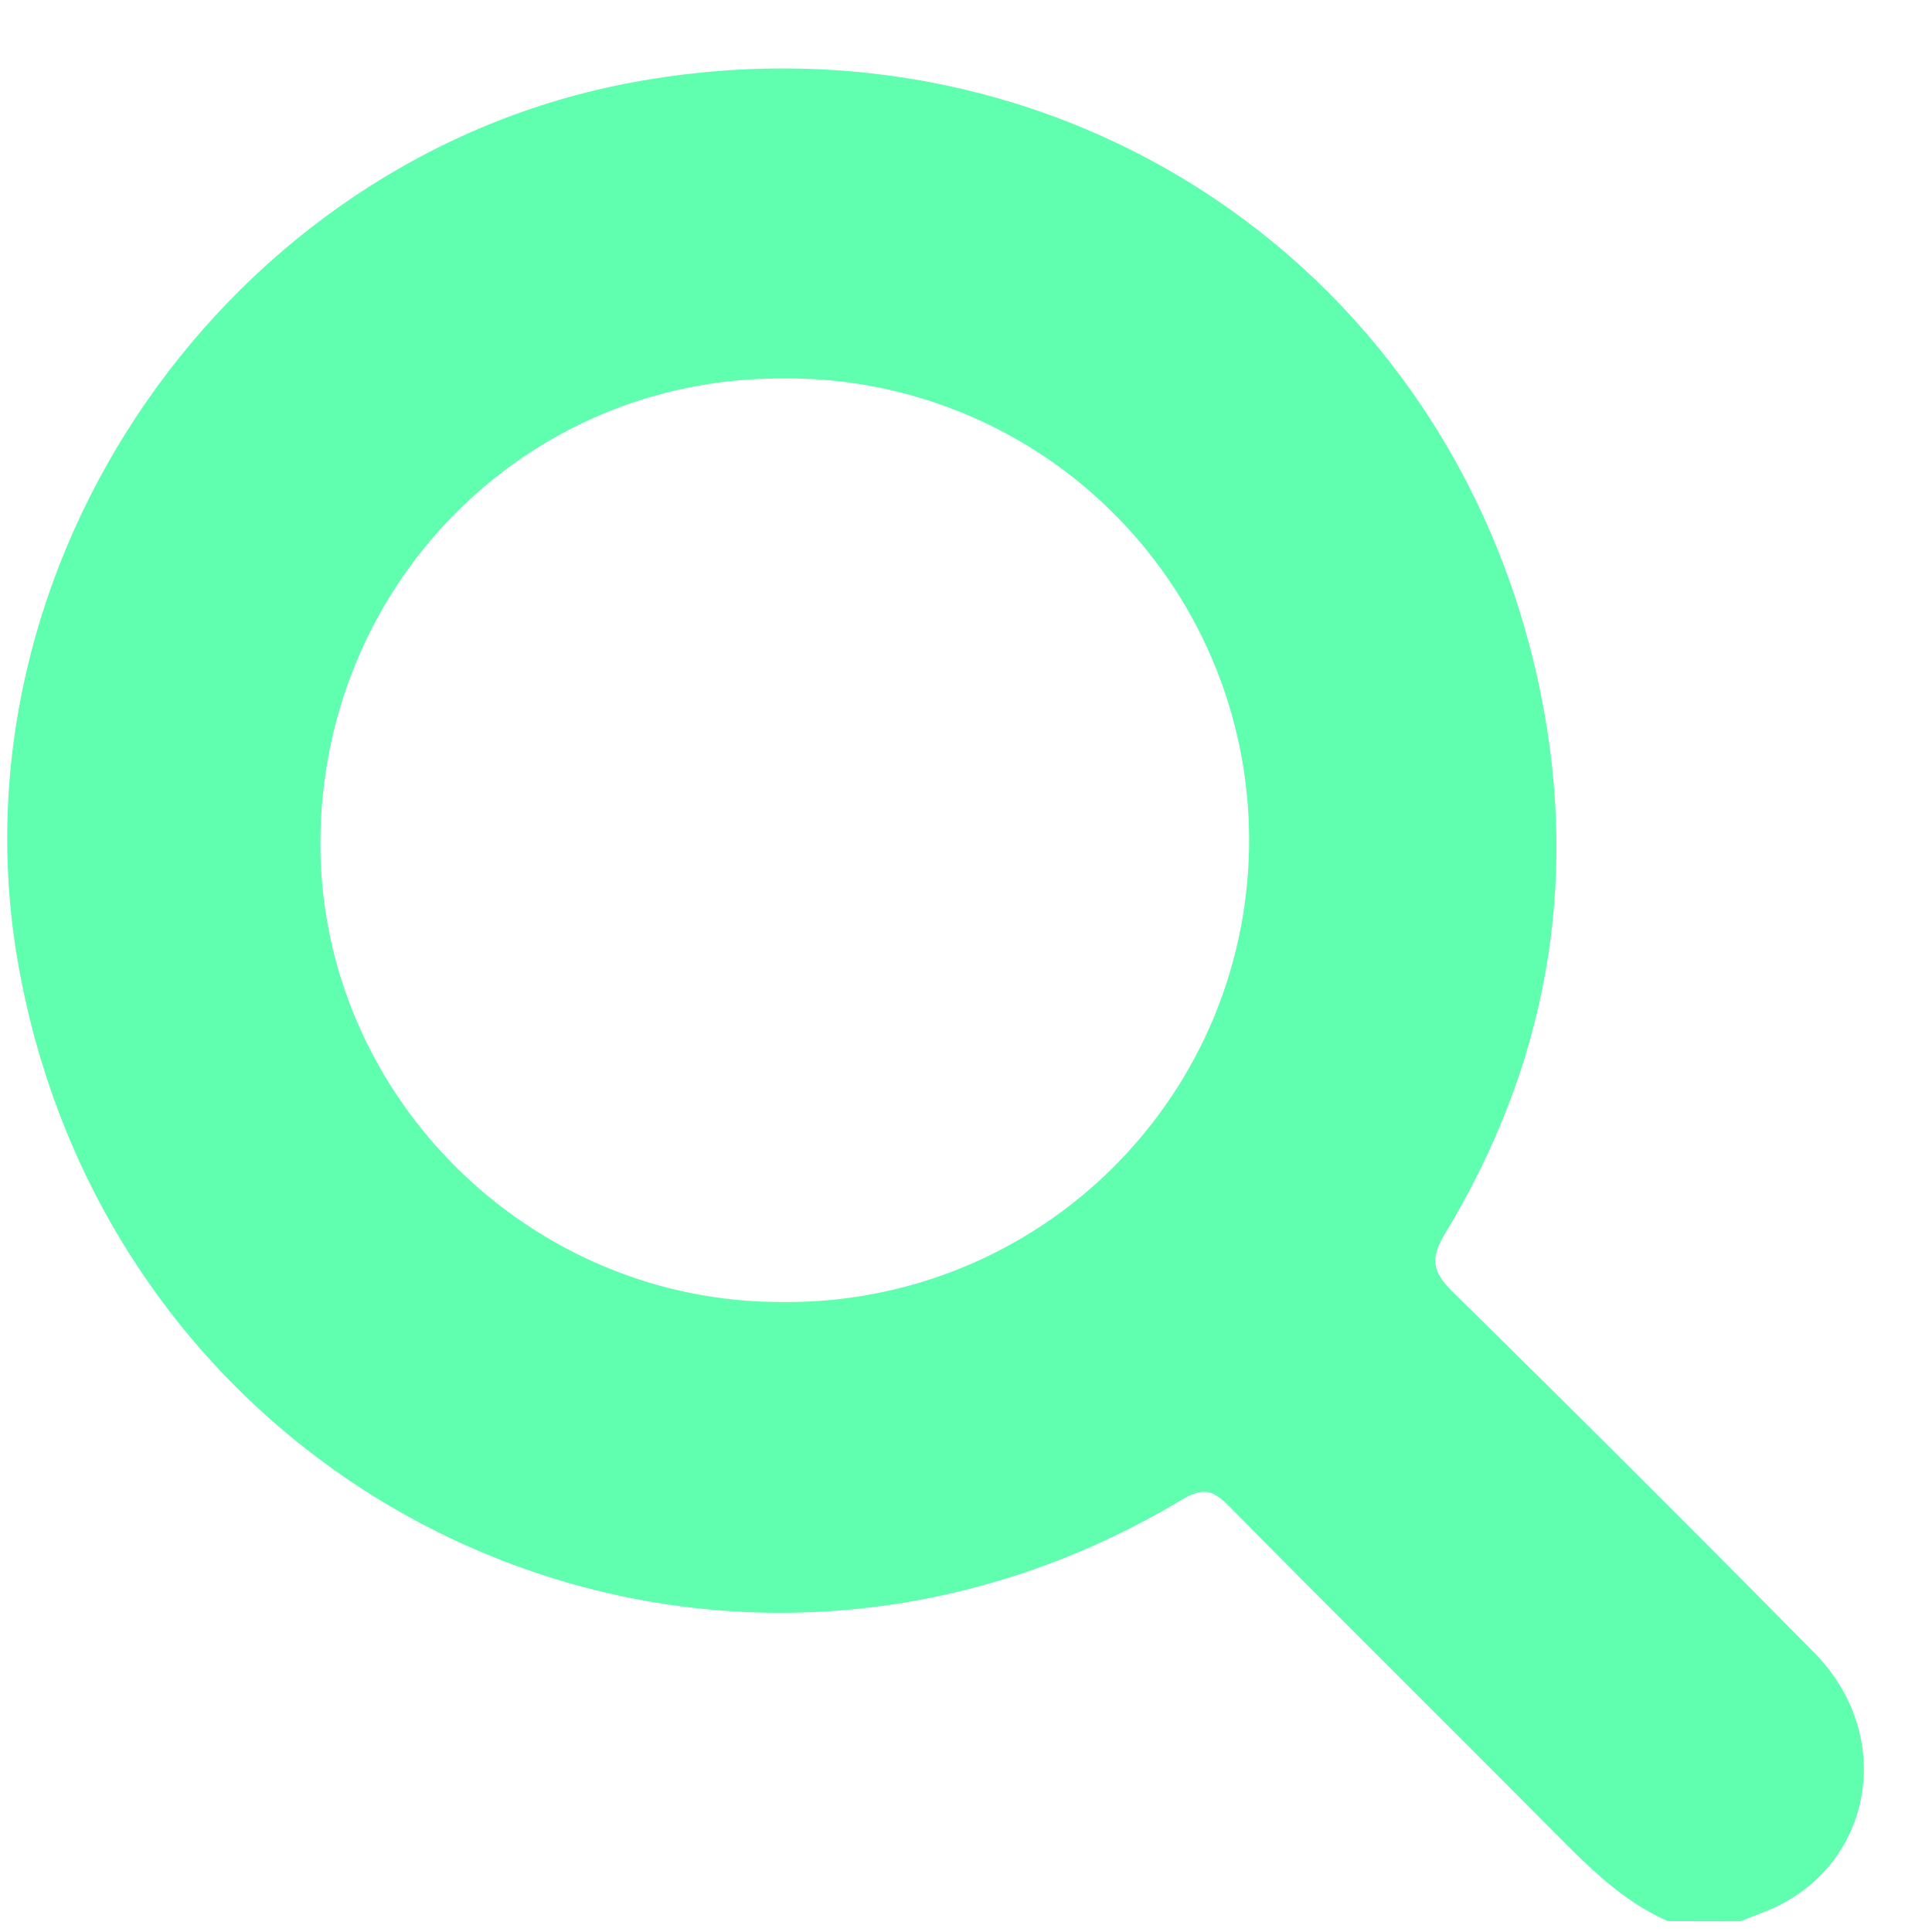 <svg width="26" height="26" viewBox="0 0 26 26" fill="none" xmlns="http://www.w3.org/2000/svg">
<path d="M8.524 1.106C14.277 0.05 19.591 3.613 20.74 9.363C21.252 11.917 20.806 14.357 19.449 16.597C19.238 16.947 19.28 17.118 19.555 17.391C21.186 18.994 22.806 20.611 24.415 22.241C25.479 23.317 25.235 24.992 23.939 25.643C23.773 25.727 23.593 25.785 23.419 25.856L22.445 25.854C21.784 25.565 21.305 25.046 20.809 24.551C19.39 23.119 17.959 21.709 16.547 20.276C16.334 20.061 16.2 20.005 15.91 20.179C9.582 23.982 1.586 20.331 0.256 13.036C-0.741 7.599 3.065 2.108 8.524 1.106ZM10.48 5.093C7.038 5.105 4.294 7.905 4.312 11.385C4.329 14.768 7.143 17.539 10.543 17.522C11.366 17.529 12.182 17.372 12.944 17.061C13.706 16.75 14.399 16.29 14.982 15.709C15.565 15.128 16.028 14.437 16.342 13.676C16.655 12.915 16.814 12.099 16.81 11.276C16.806 10.453 16.639 9.638 16.317 8.88C15.996 8.122 15.527 7.436 14.938 6.861C14.349 6.285 13.652 5.833 12.886 5.53C12.121 5.226 11.303 5.078 10.48 5.093Z" fill="#5FFFAF"/>
</svg>
